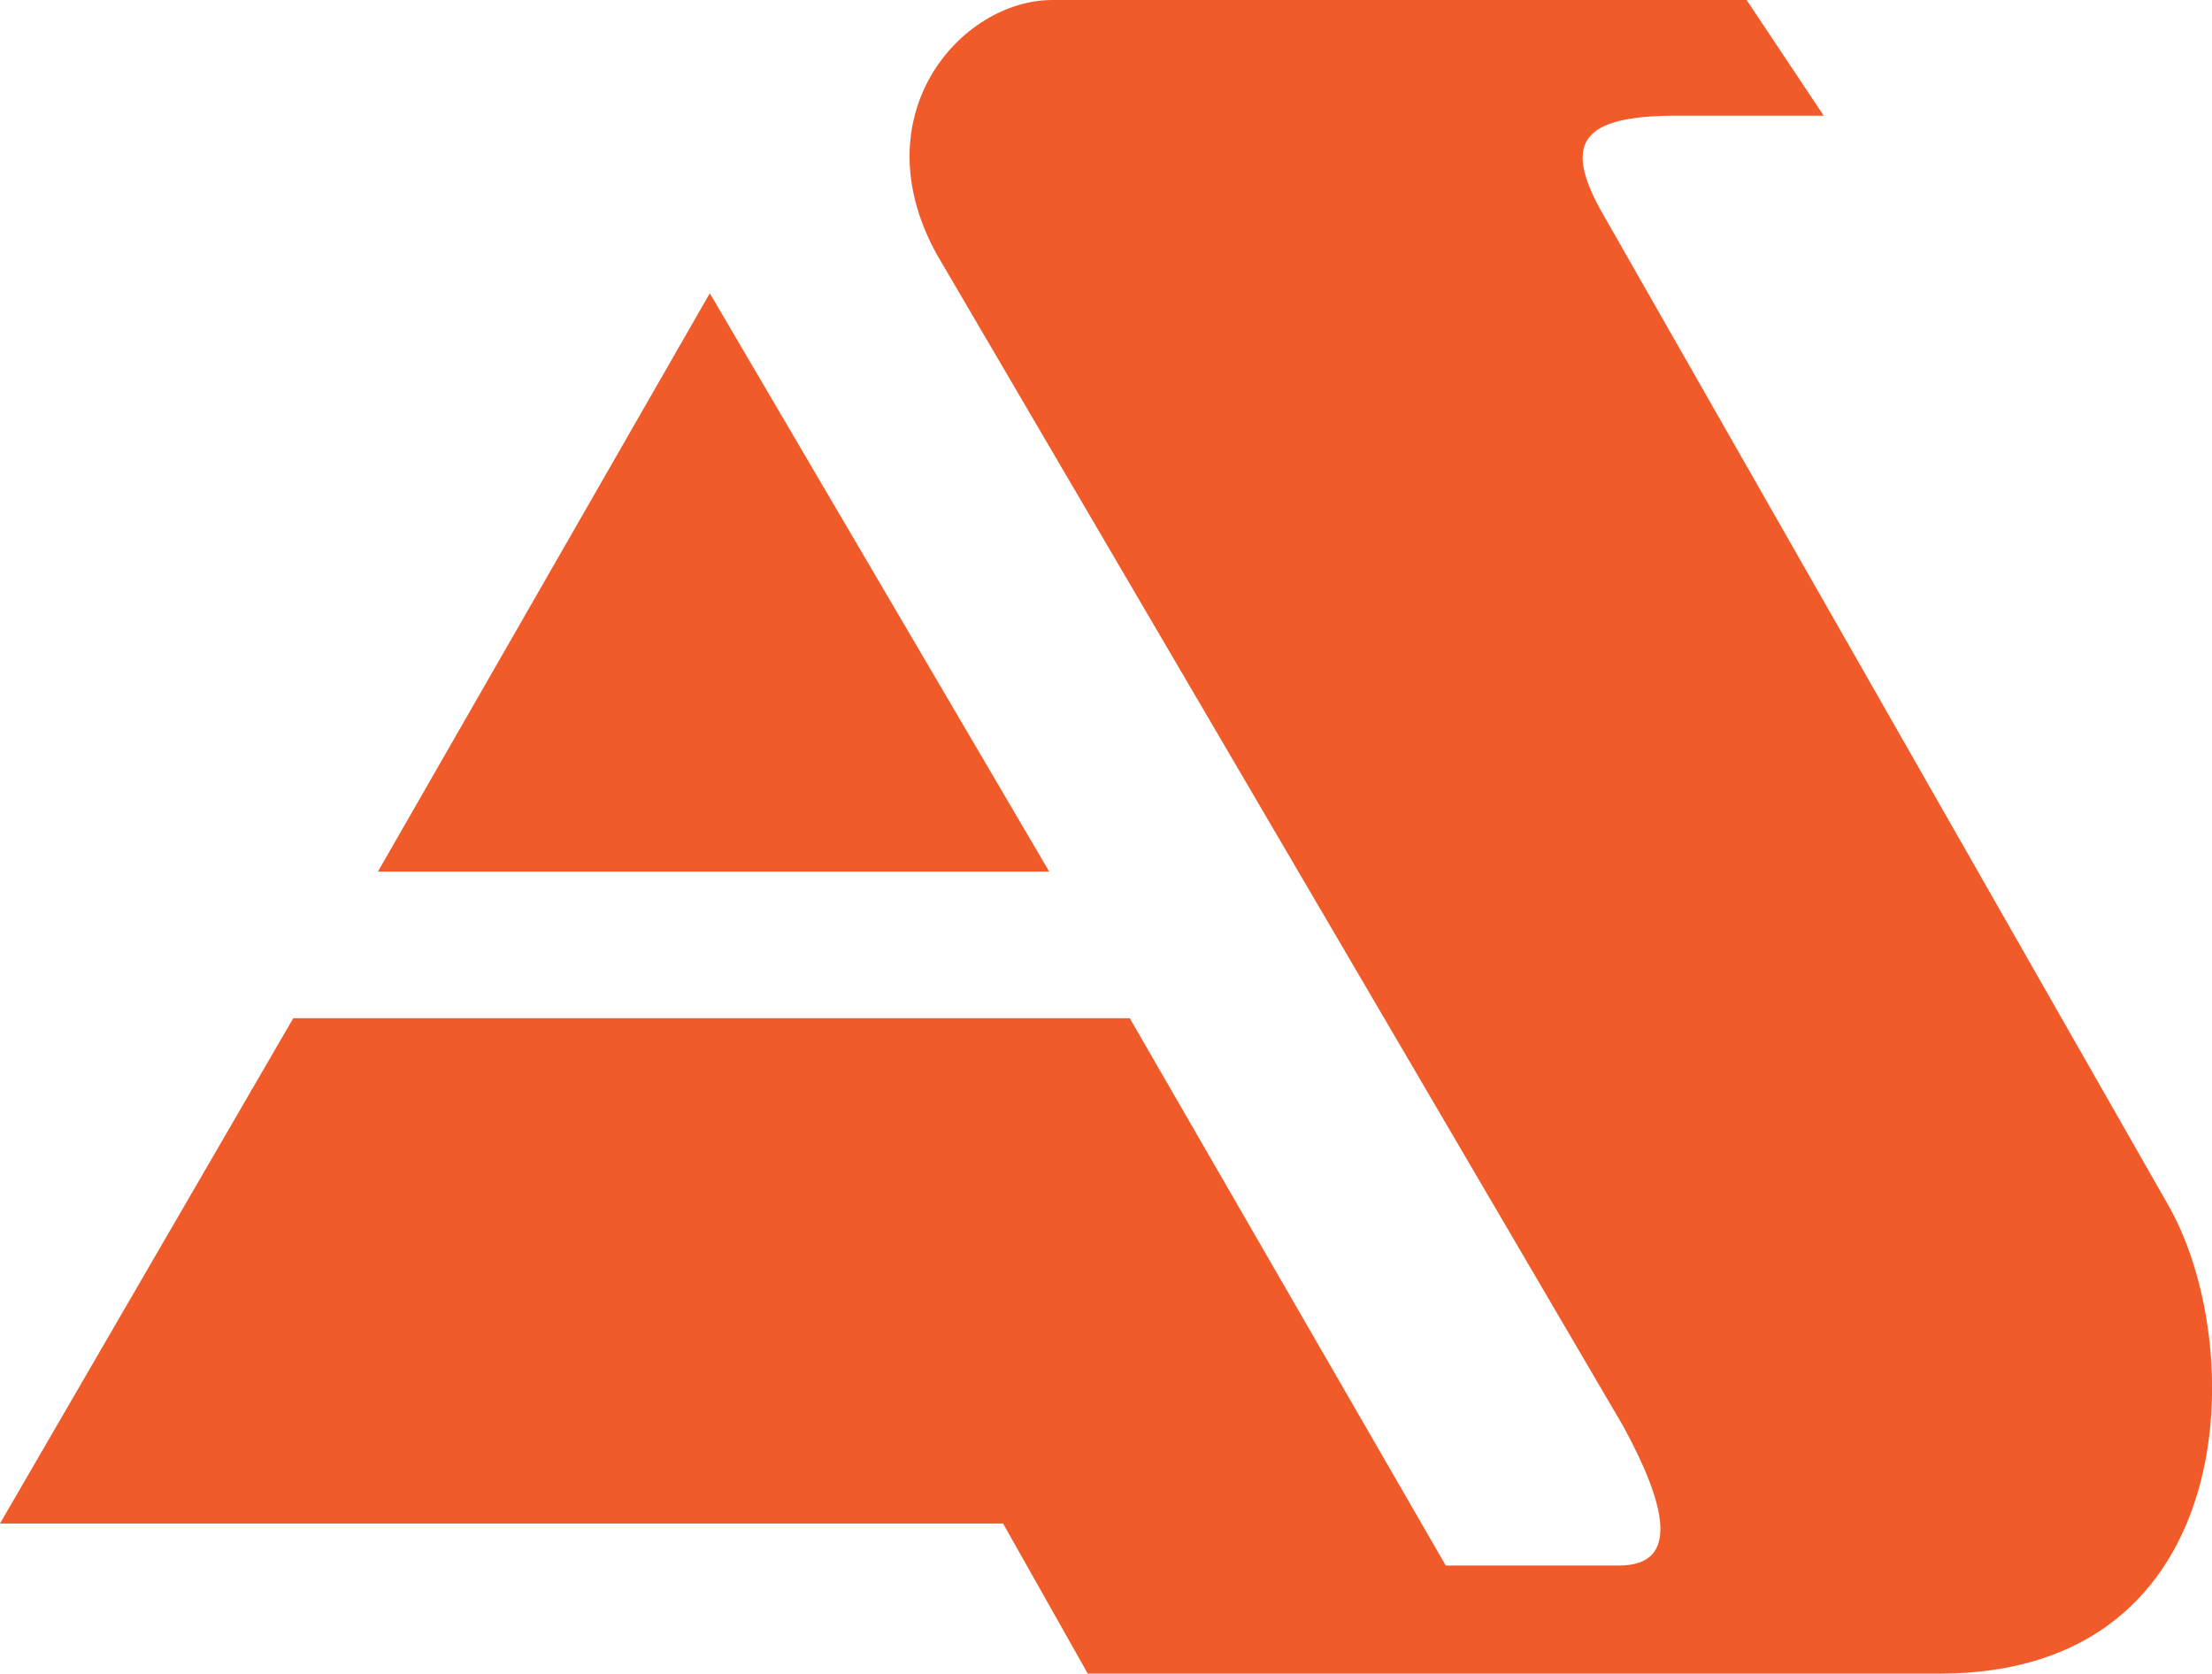 <?xml version="1.0" encoding="UTF-8"?>
<svg id="Laag_2" data-name="Laag 2" xmlns="http://www.w3.org/2000/svg" viewBox="0 0 32.13 24.31">
  <defs>
    <style>
      .cls-1 {
        fill: #f15a29;
        fill-rule: evenodd;
      }
    </style>
  </defs>
  <g id="Layer_1" data-name="Layer 1">
    <path class="cls-1" d="M15.29,0h10.08l1.12,1.68h-2.13c-1.4,0-1.68.39-1.06,1.46l8.18,14.34c1.18,2.02,1.12,6.83-3.3,6.83h-12.38l-1.23-2.18H0l4.26-7.34h12.15l4.59,7.95h2.52c.9,0,.67-.9.06-2.02L13.61,3.7c-1.12-2.02.34-3.7,1.68-3.7ZM15.23,12.66H5.49l4.82-8.4,4.93,8.4Z"/>
  </g>
</svg>